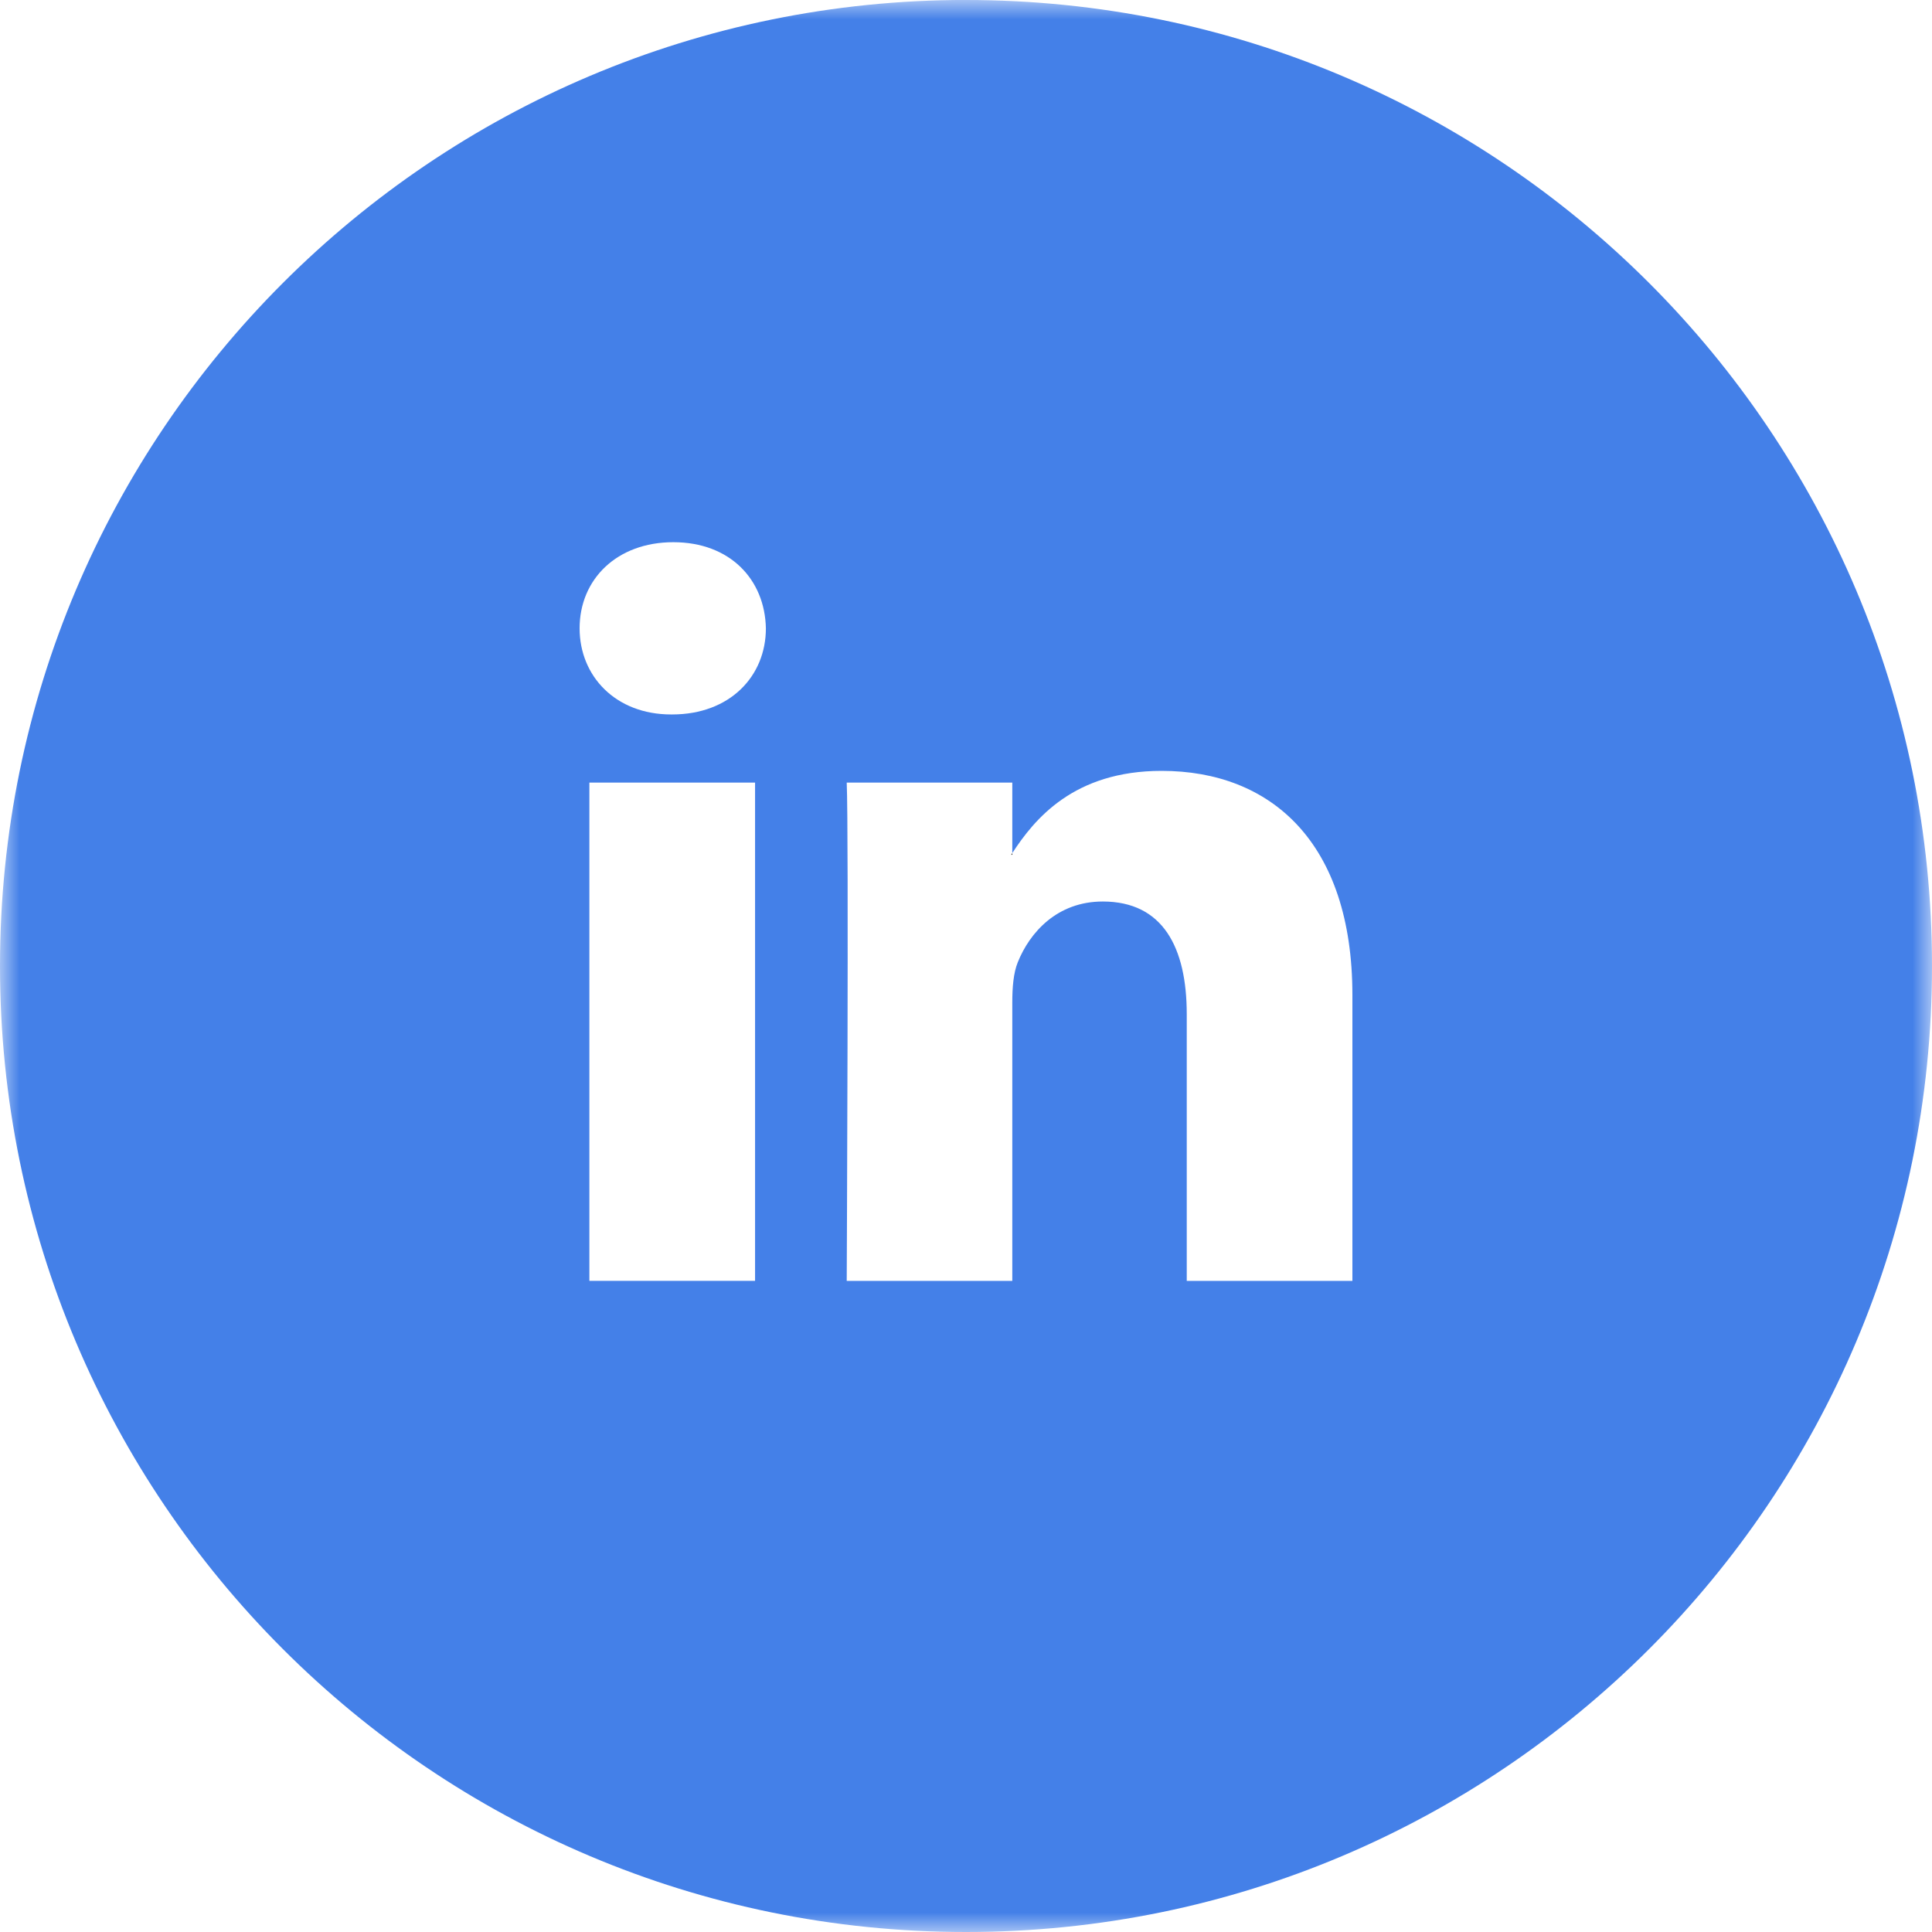 <svg width="50" height="50" xmlns="http://www.w3.org/2000/svg" xmlns:xlink="http://www.w3.org/1999/xlink"><defs><path id="a" d="M0 0h50v50H0z"/></defs><g fill="none" fill-rule="evenodd"><path d="M26.198 22.121v-.043a.262.262 0 0 1-.027.043h.027z" fill="#000"/><mask id="b" fill="#fff"><use xlink:href="#a"/></mask><path d="M35 33.149h-4.287v-6.9c0-1.733-.62-2.918-2.173-2.918-1.183 0-1.89.802-2.199 1.57-.114.277-.143.658-.143 1.045v7.203h-4.285s.055-11.688 0-12.896h4.285v1.825c.573-.88 1.59-2.128 3.865-2.128 2.821 0 4.937 1.842 4.937 5.804v7.395zM17.396 18.49h-.028c-1.437 0-2.368-.992-2.368-2.23 0-1.264.96-2.228 2.425-2.228 1.467 0 2.37.964 2.396 2.229 0 1.237-.929 2.229-2.425 2.229zm-2.143 14.658h4.288V20.253h-4.288v12.896zM25-.001C11.192 0 0 11.194 0 25c0 13.808 11.192 25 25 25s25-11.192 25-25C50 11.194 38.808 0 25 0z" fill="#4480E8" mask="url(#b)"/></g></svg>